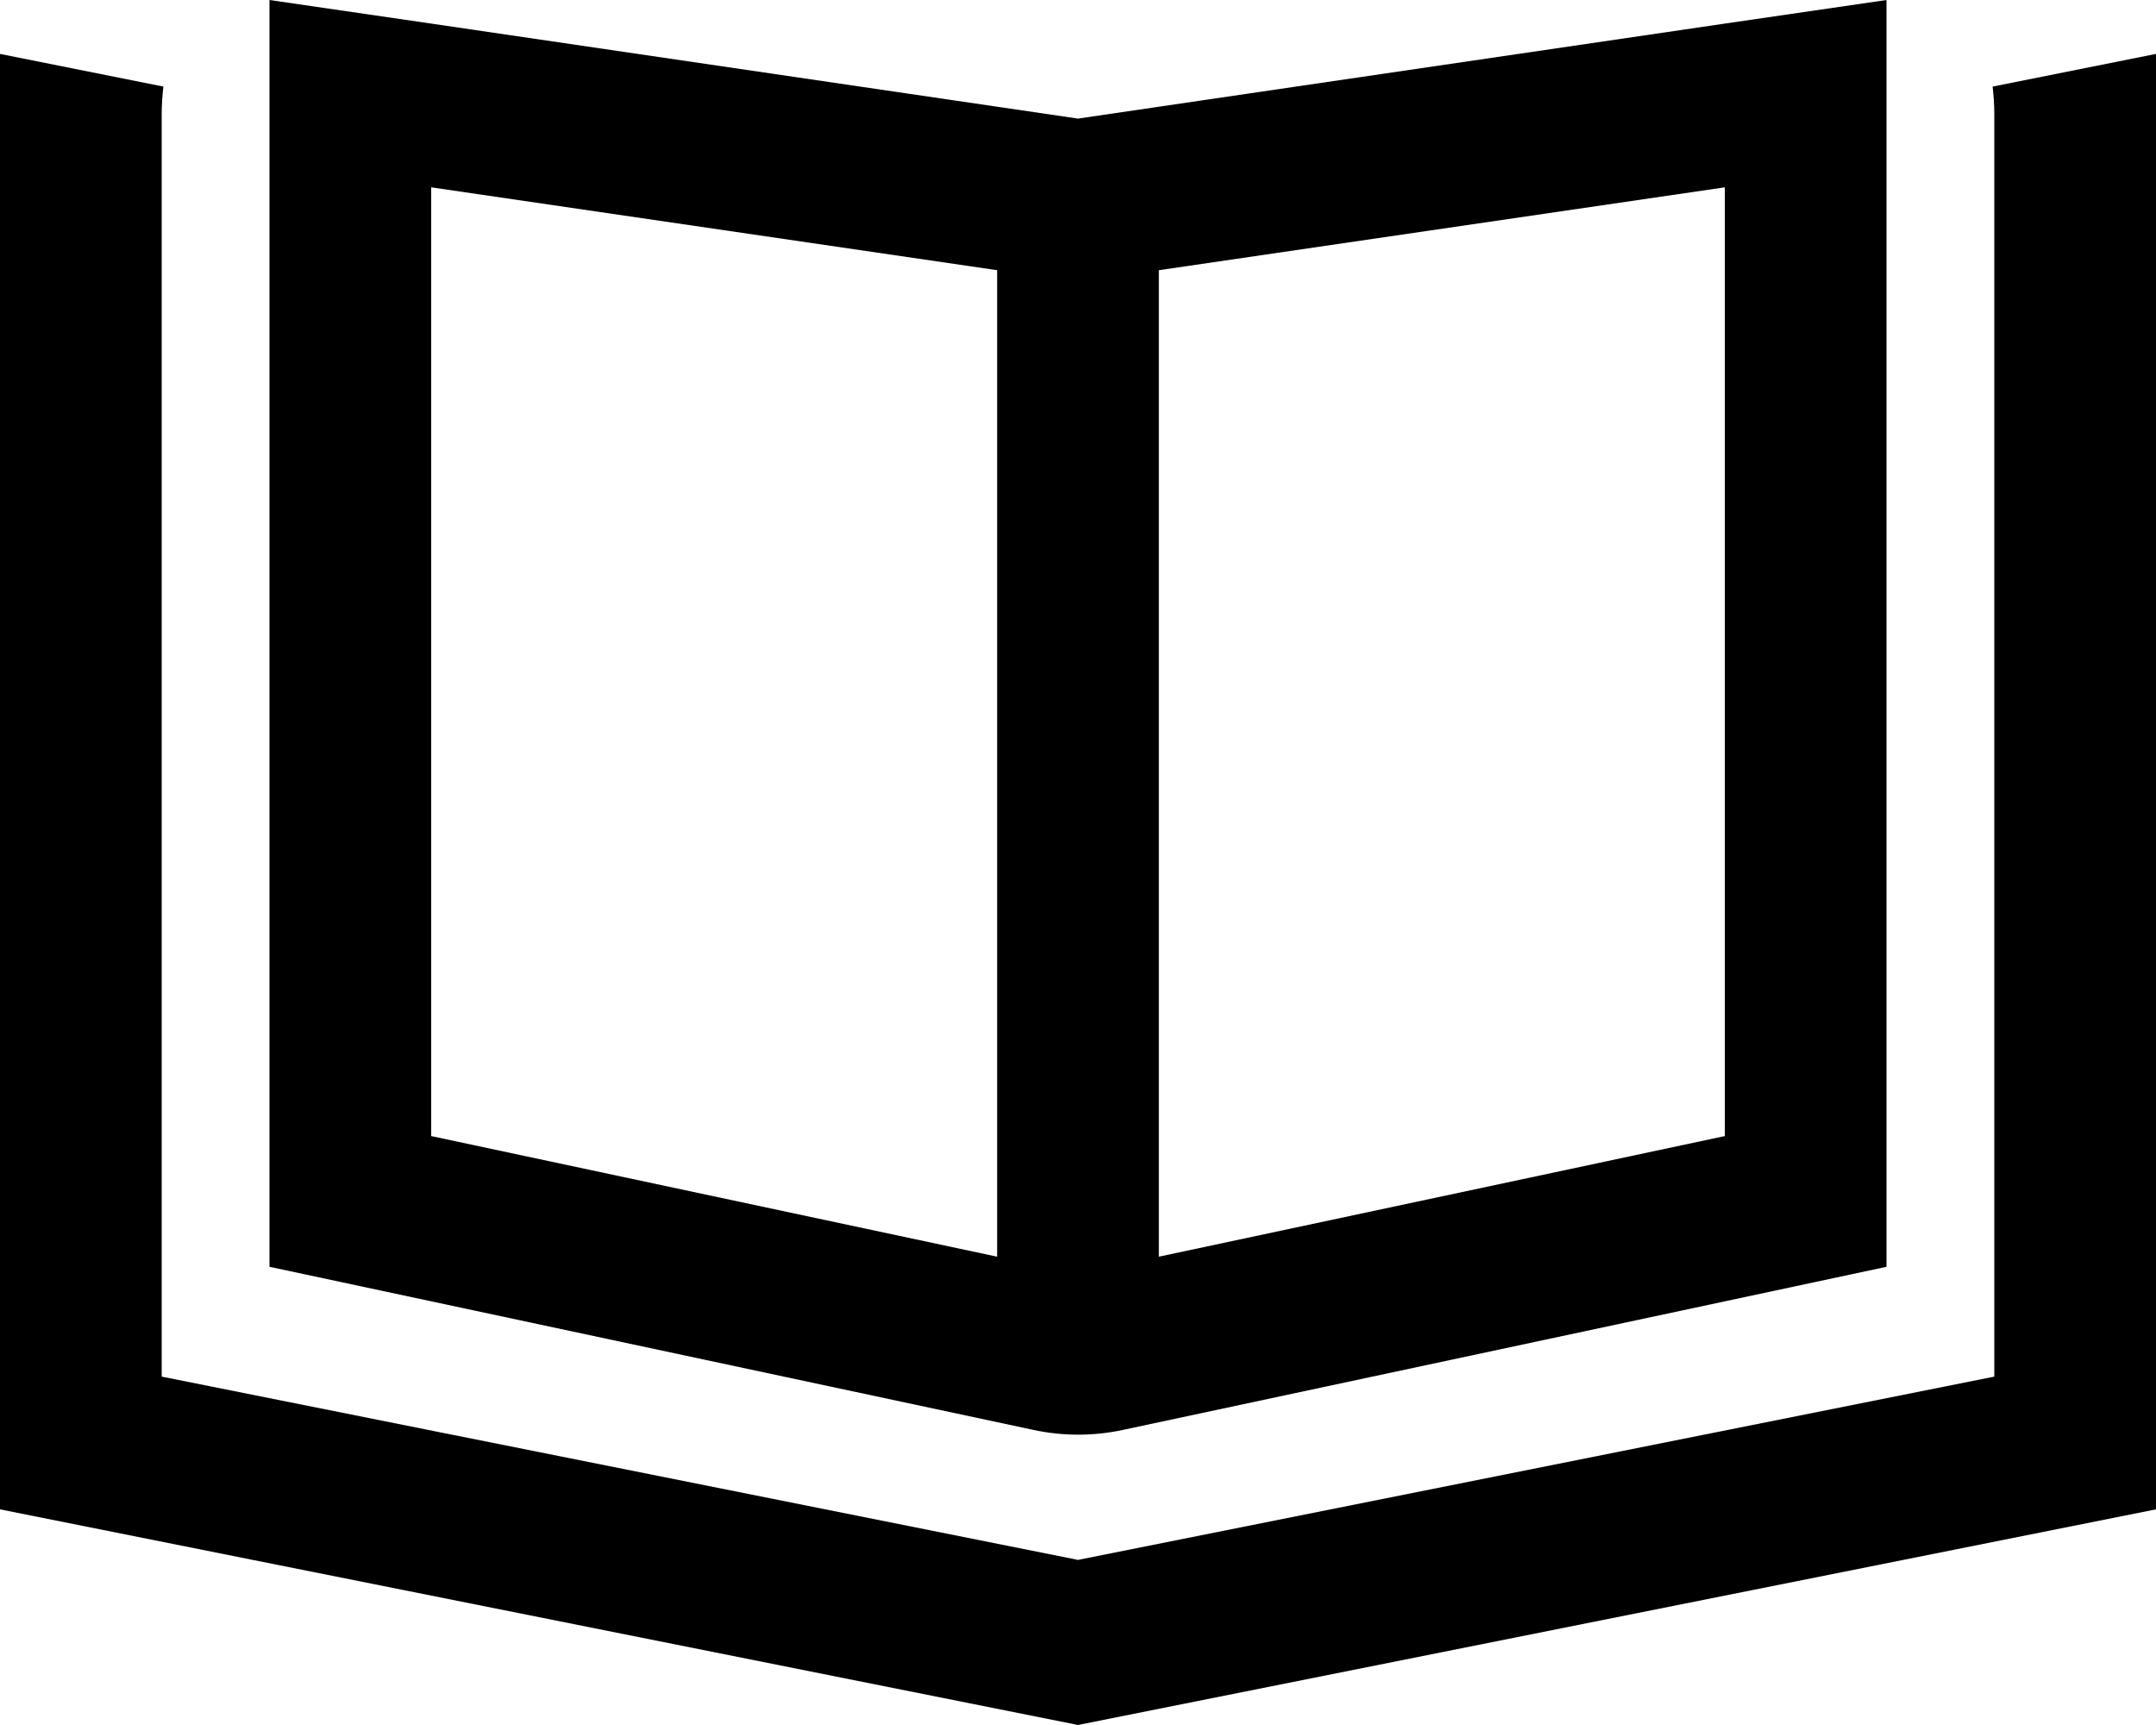 <svg xmlns="http://www.w3.org/2000/svg" viewBox="0 0 640 512"><!--! Font Awesome Pro 6.6.0 by @fontawesome - https://fontawesome.com License - https://fontawesome.com/license (Commercial License) Copyright 2024 Fonticons, Inc. --><path d="M512 337.2l0-281.6L344 80.2 344 373l168-35.8zM296 373l0-292.8L128 55.6l0 281.6L296 373zM80 0l48 7L320 35.2 512 7l48-7 0 48.5L560 376 333.4 424.4c-8.8 1.9-17.9 1.9-26.7 0L80 376 80 48.5 80 0zM48 25.6l.5 .1c-.3 2.7-.5 5.4-.5 8.1l0 40.7 0 267.6 0 66.5L320 463l272-54.4 0-66.5 0-267.6 0-40.7c0-2.8-.2-5.5-.5-8.1l.5-.1L640 16l0 49 0 383L320 512 0 448 0 65 0 16l48 9.6z"/></svg>